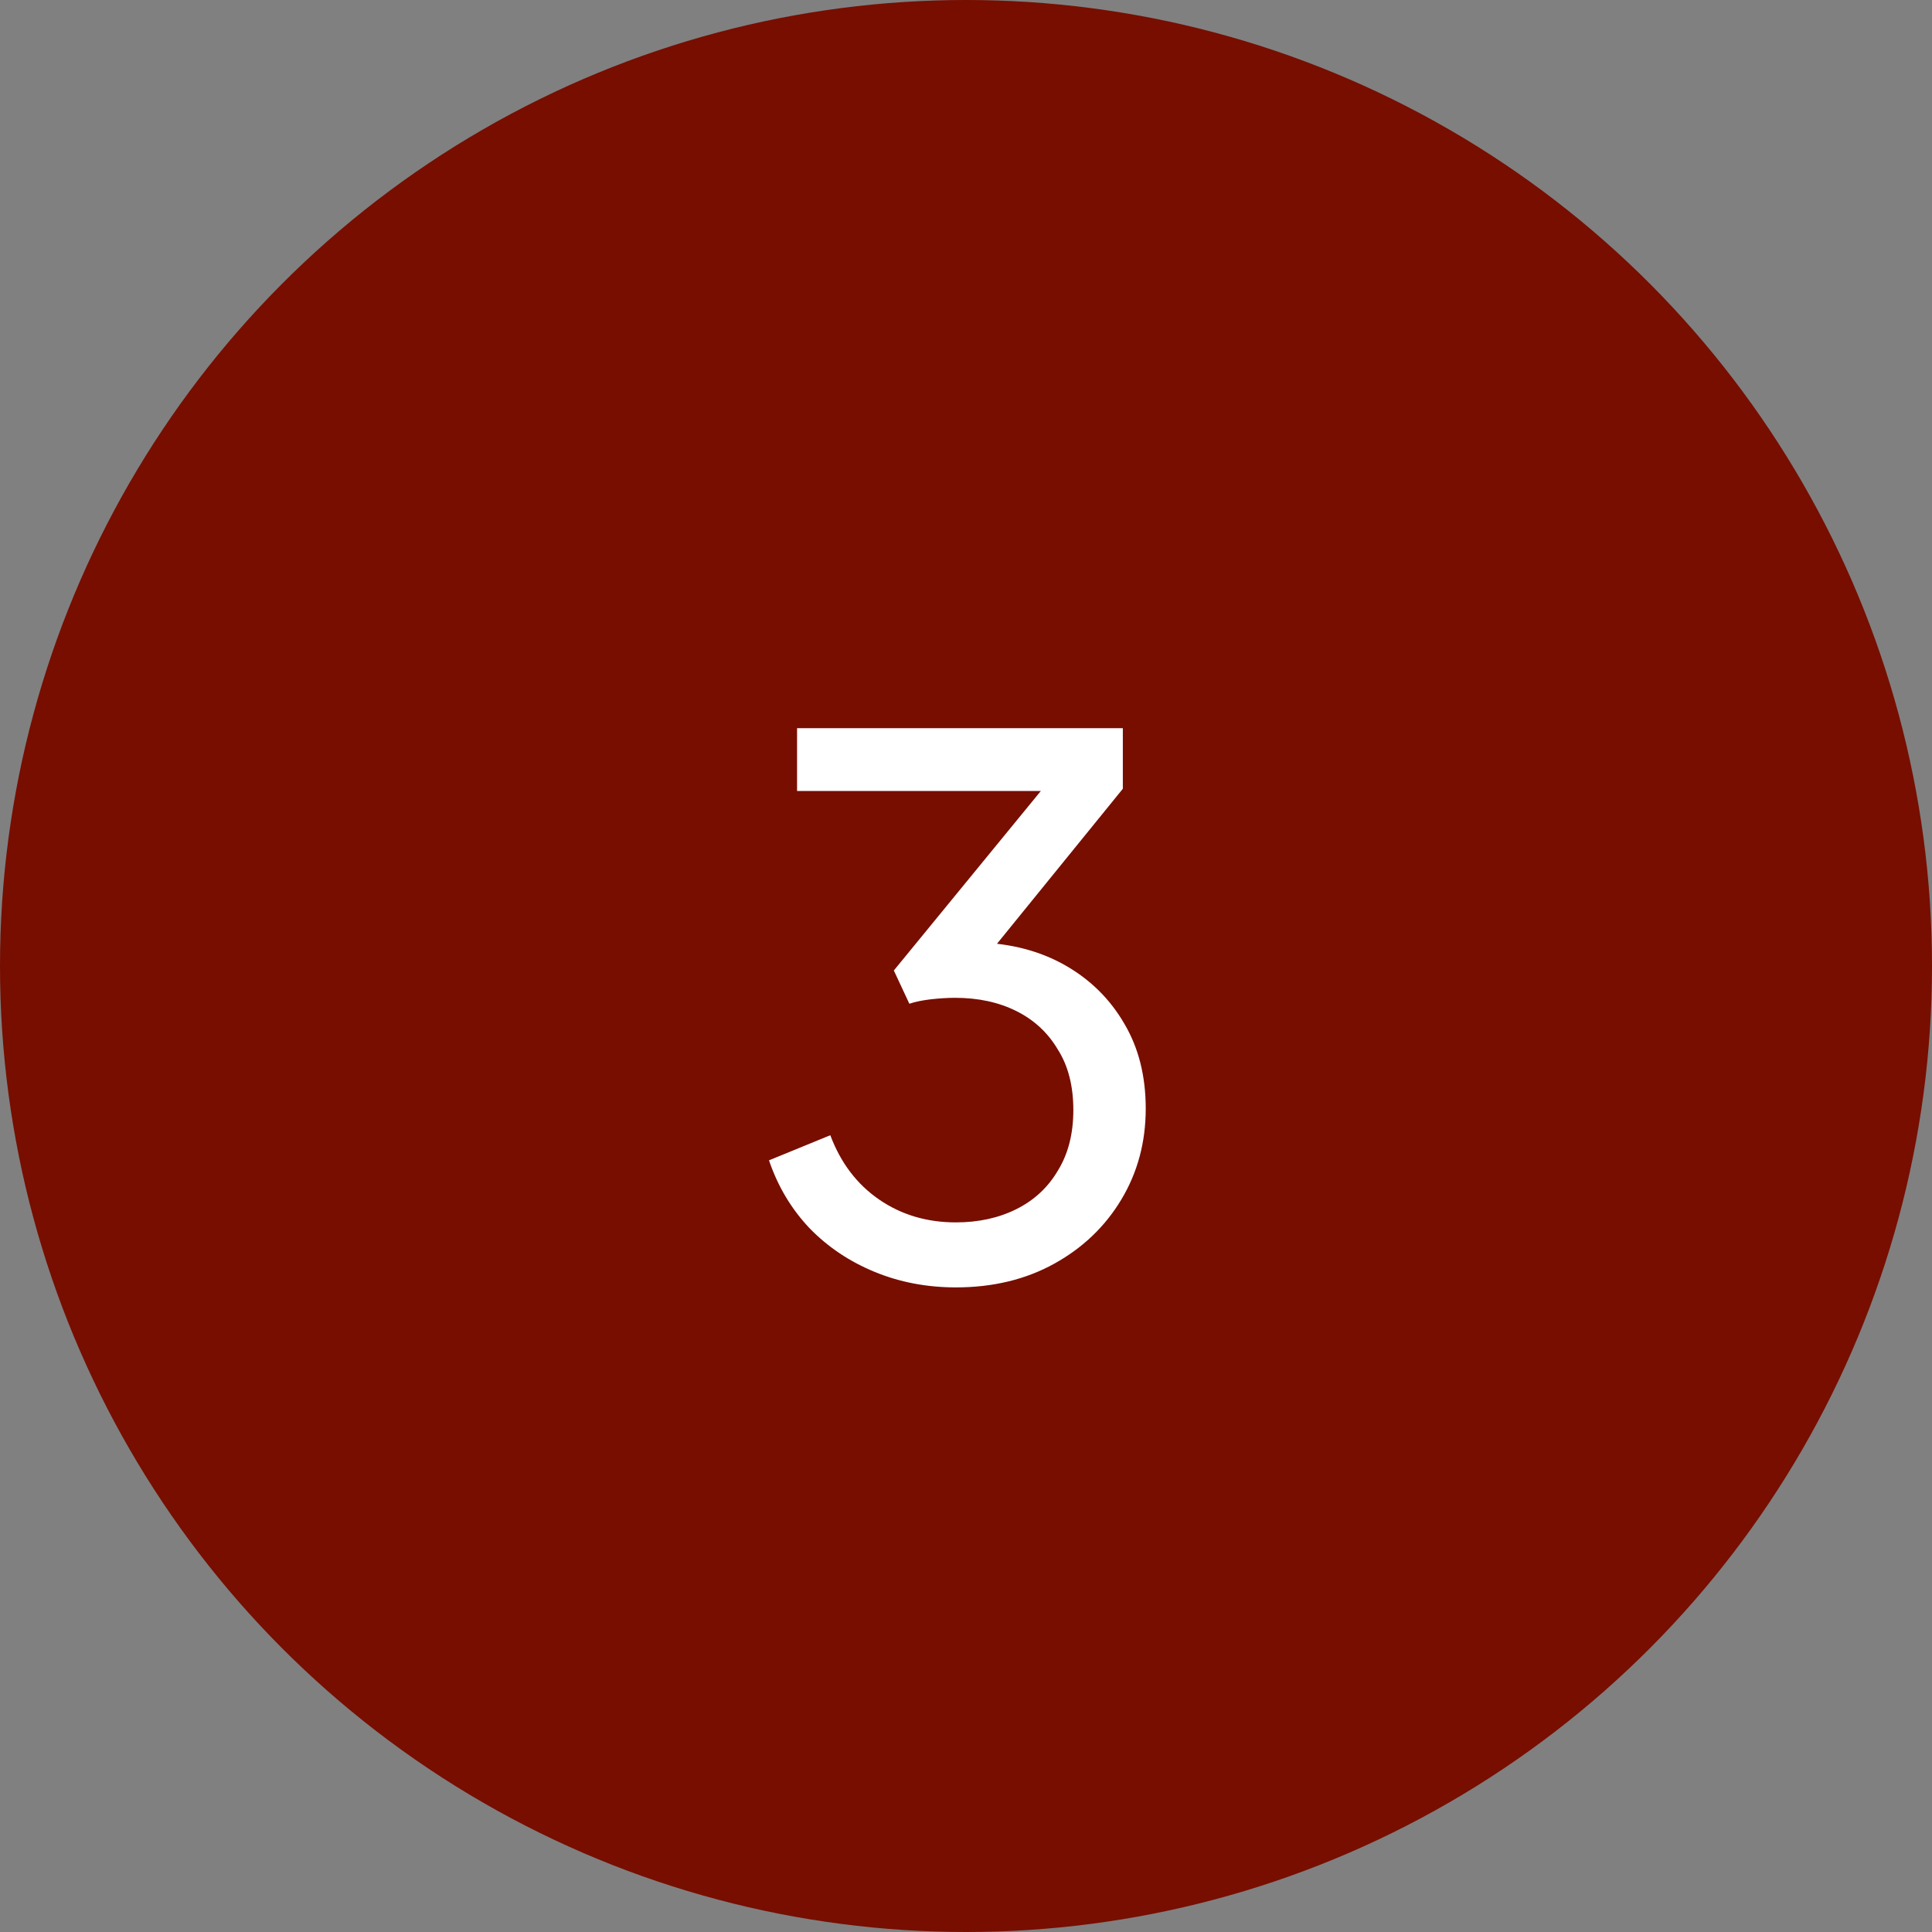 <svg width="68" height="68" viewBox="0 0 68 68" fill="none" xmlns="http://www.w3.org/2000/svg">
<rect x="0" y="0" width="68" height="68" fill="#808080" stroke="none"/>
<circle cx="34" cy="34" r="34" fill="#770E00"/>
<path d="M33.644 45.312C32.621 45.312 31.668 45.13 30.784 44.766C29.9 44.402 29.137 43.891 28.496 43.232C27.855 42.556 27.378 41.759 27.066 40.84L29.224 39.956C29.588 40.927 30.16 41.681 30.94 42.218C31.72 42.755 32.621 43.024 33.644 43.024C34.441 43.024 35.152 42.868 35.776 42.556C36.4 42.244 36.885 41.793 37.232 41.204C37.596 40.615 37.778 39.904 37.778 39.072C37.778 38.223 37.596 37.512 37.232 36.94C36.885 36.351 36.4 35.9 35.776 35.588C35.152 35.276 34.433 35.12 33.618 35.12C33.358 35.12 33.072 35.137 32.76 35.172C32.465 35.207 32.214 35.259 32.006 35.328L31.46 34.158L36.634 27.84H28.054V25.63H39.52V27.762L34.58 33.846L34.424 33.17C35.585 33.205 36.608 33.473 37.492 33.976C38.376 34.479 39.069 35.163 39.572 36.03C40.075 36.879 40.326 37.876 40.326 39.02C40.326 40.199 40.04 41.265 39.468 42.218C38.896 43.171 38.107 43.925 37.102 44.48C36.097 45.035 34.944 45.312 33.644 45.312Z" fill="white"/>
</svg>
